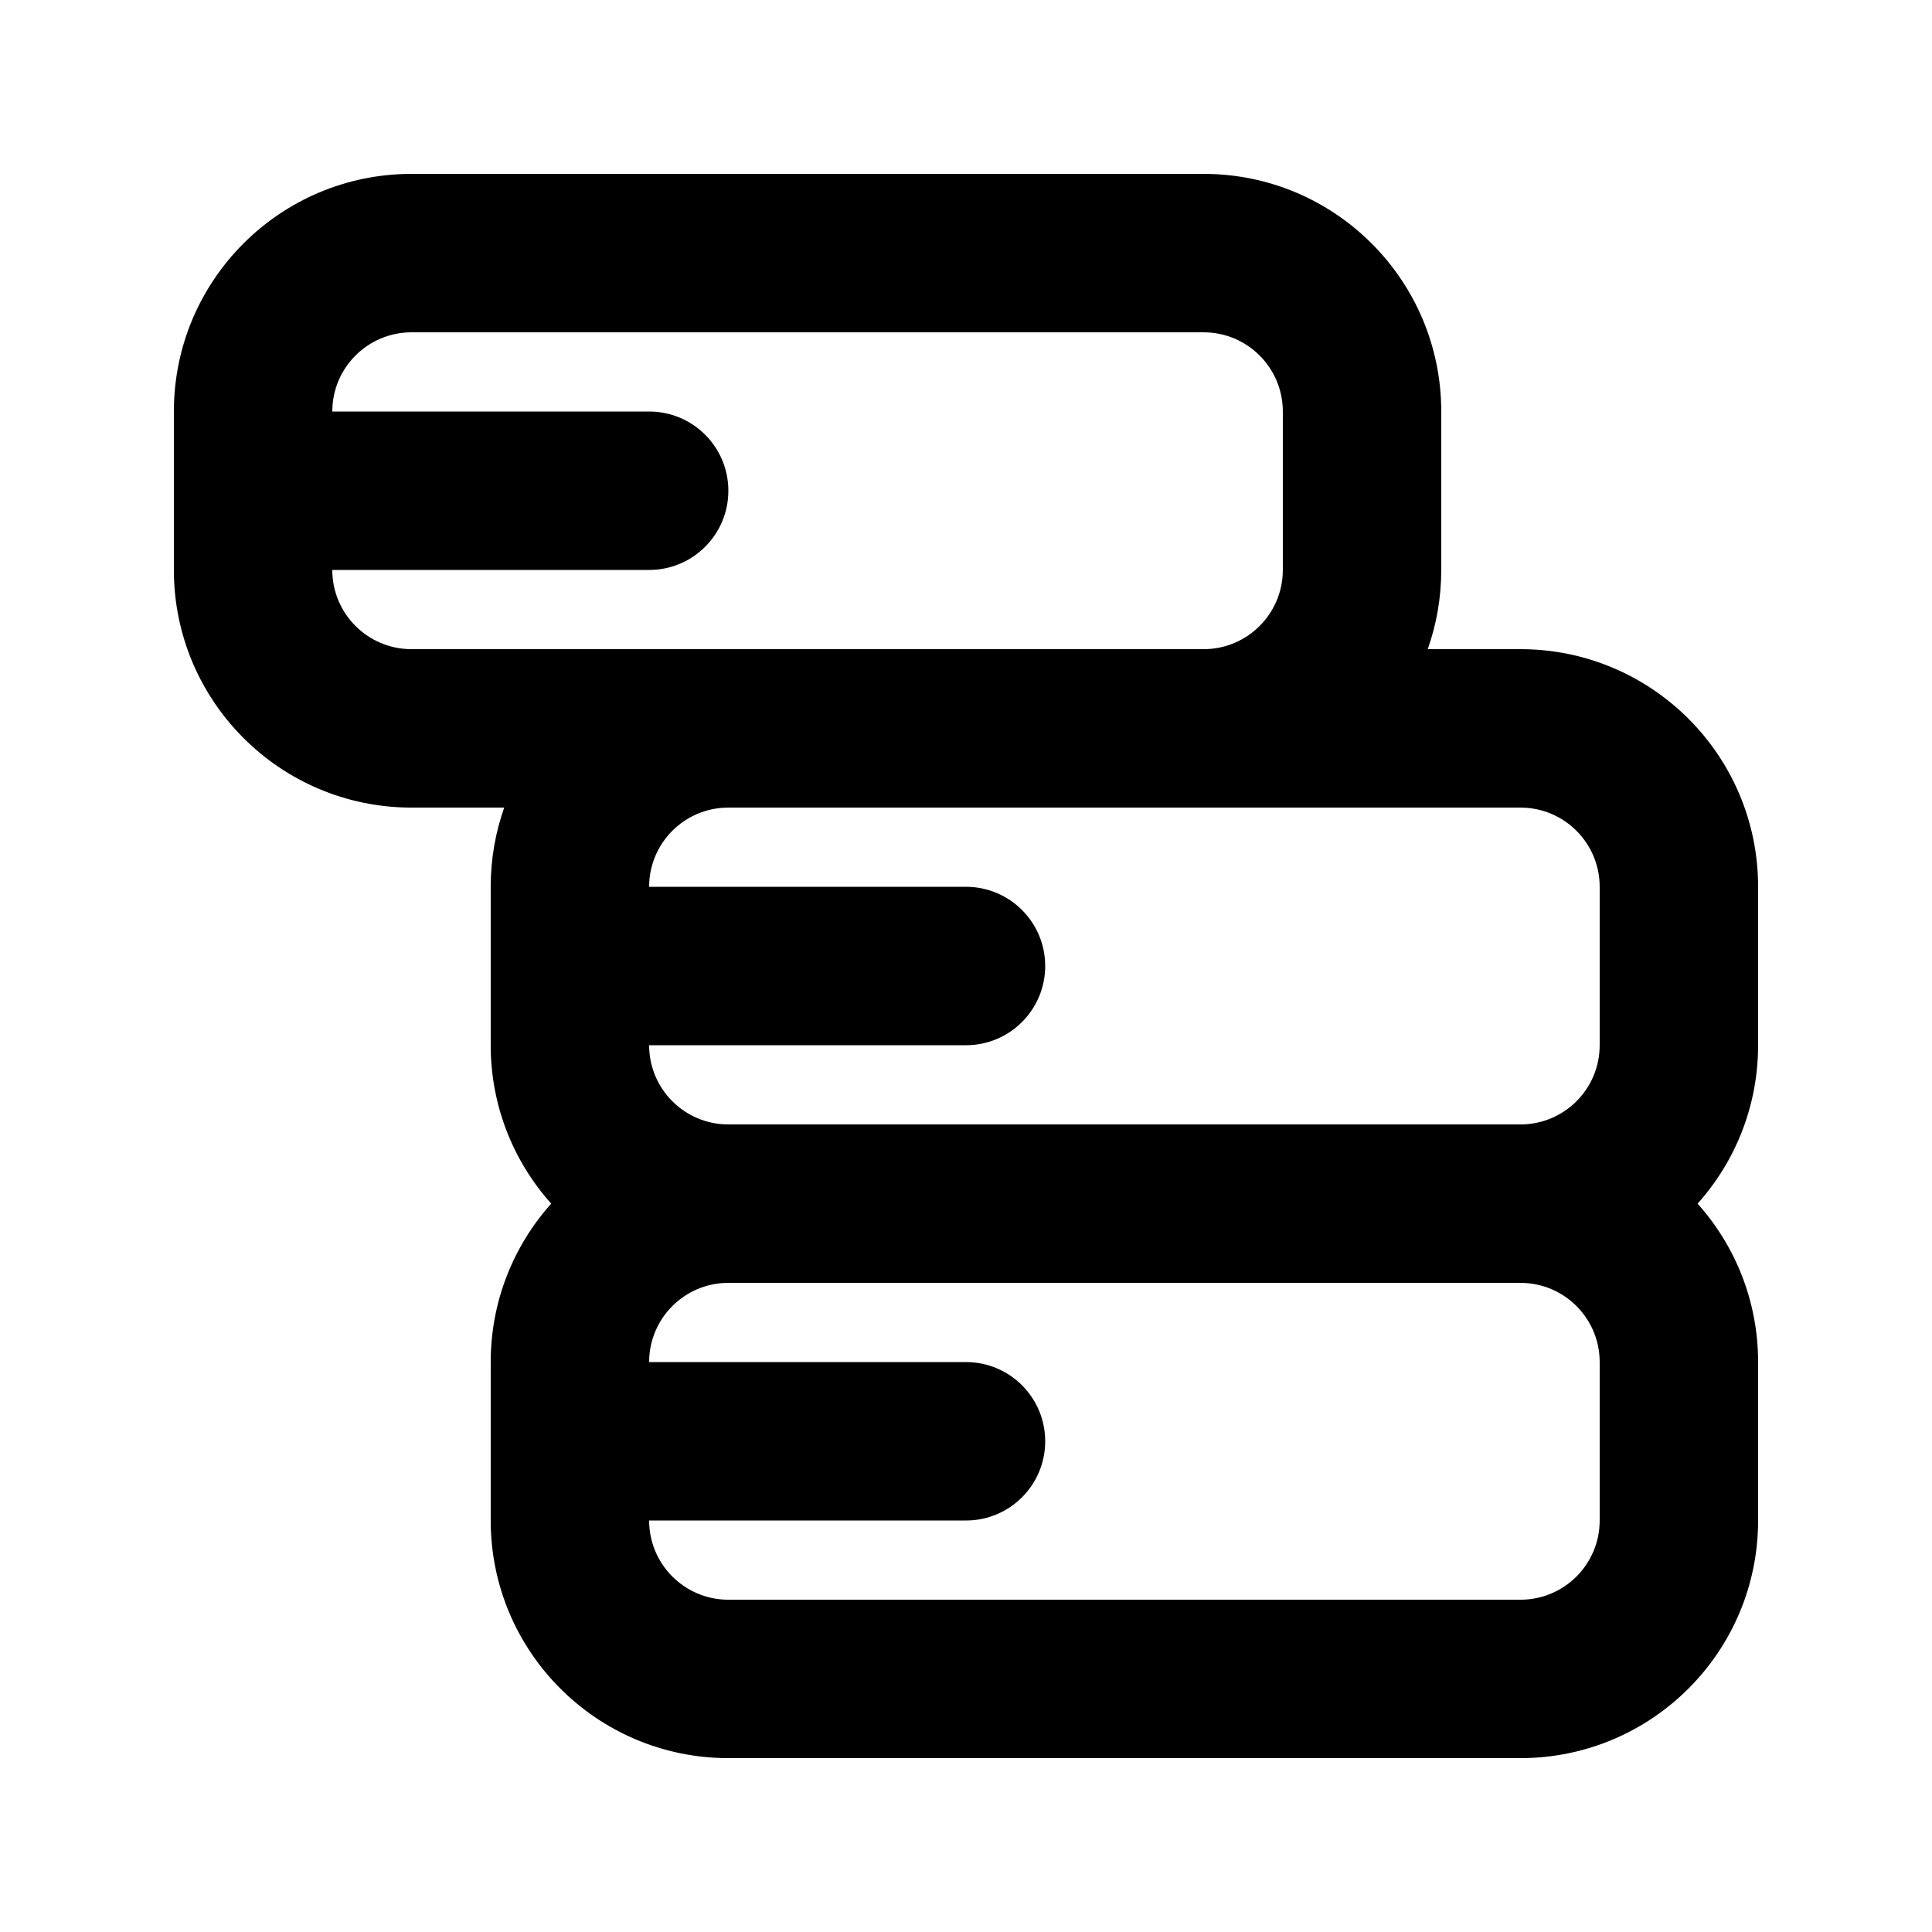 <?xml version="1.0" encoding="UTF-8"?>
<!-- Uploaded to: ICON Repo, www.iconrepo.com, Generator: ICON Repo Mixer Tools -->
<svg fill="#000000" width="800px" height="800px" version="1.1" viewBox="144 144 512 512" xmlns="http://www.w3.org/2000/svg">
 <path d="m253.05 358.02h24.574c-2.32 6.566-3.582 13.633-3.582 20.992v41.984c0 16.129 6.062 30.84 16.035 41.984-9.973 11.141-16.035 25.852-16.035 41.98v41.984c0 34.785 28.195 62.977 62.977 62.977h209.92c34.785 0 62.977-28.191 62.977-62.977v-41.984c0-16.129-6.062-30.84-16.035-41.98 9.973-11.145 16.035-25.855 16.035-41.984v-41.984c0-34.781-28.191-62.977-62.977-62.977h-24.574c2.32-6.566 3.582-13.633 3.582-20.992v-41.984c0-34.781-28.191-62.977-62.973-62.977h-209.92c-34.781 0-62.977 28.195-62.977 62.977v41.984c0 34.781 28.195 62.977 62.977 62.977zm293.89 0c11.594 0 20.992 9.398 20.992 20.992v41.984c0 11.594-9.398 20.992-20.992 20.992h-209.92c-11.594 0-20.992-9.398-20.992-20.992h83.969c11.594 0 20.992-9.398 20.992-20.992s-9.398-20.992-20.992-20.992h-83.969c0-11.586 9.387-20.98 20.969-20.992zm-62.977-62.977c0 11.594-9.395 20.992-20.988 20.992h-209.92c-11.594 0-20.992-9.398-20.992-20.992h83.969c11.594 0 20.992-9.398 20.992-20.992s-9.398-20.992-20.992-20.992h-83.969c0-11.594 9.398-20.992 20.992-20.992h209.92c11.594 0 20.988 9.398 20.988 20.992zm62.977 188.93h-209.92c-11.594 0-20.992 9.398-20.992 20.992h83.969c11.594 0 20.992 9.398 20.992 20.992s-9.398 20.992-20.992 20.992h-83.969c0 11.594 9.398 20.992 20.992 20.992h209.92c11.594 0 20.992-9.398 20.992-20.992v-41.984c0-11.594-9.398-20.992-20.992-20.992z" fill-rule="evenodd"/>
</svg>